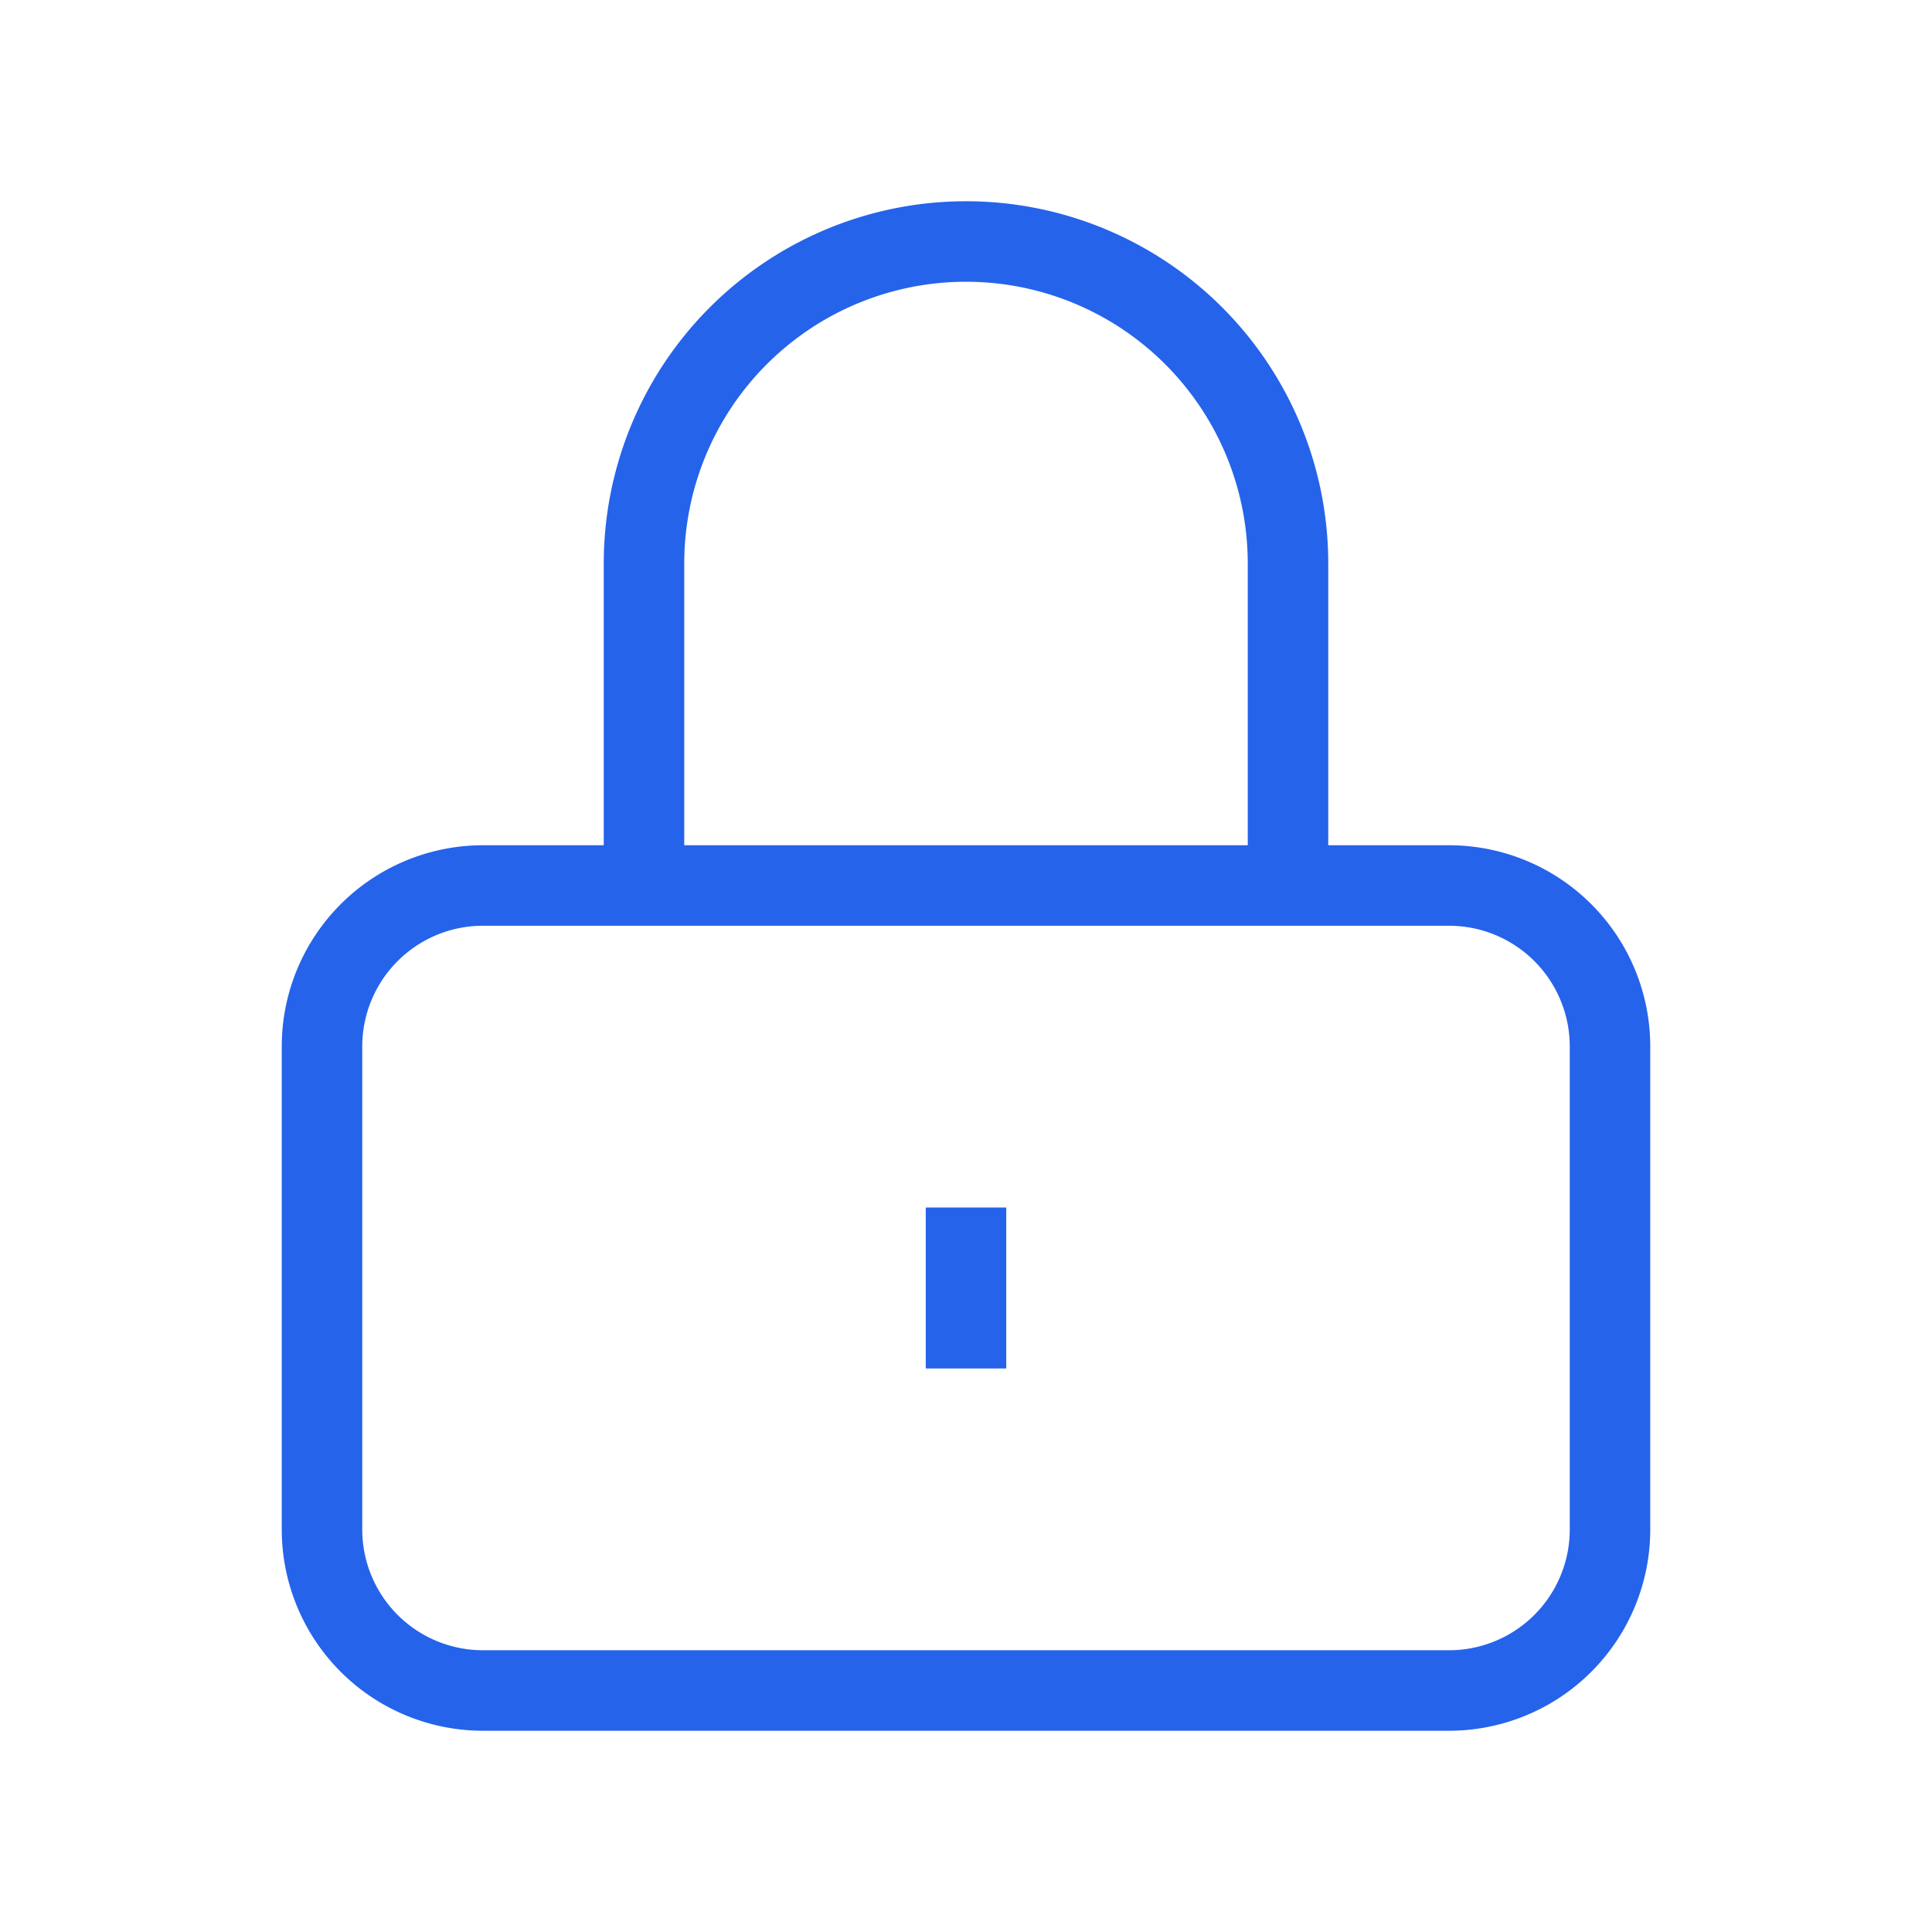 <svg xmlns="http://www.w3.org/2000/svg" fill="none" viewBox="0 0 24 24" stroke="#2563EB">
  <path strokeLinecap="round" strokeLinejoin="round" strokeWidth="2" d="M12 15v2m-6 4h12a2 2 0 002-2v-6a2 2 0 00-2-2H6a2 2 0 00-2 2v6a2 2 0 002 2zm10-10V7a4 4 0 00-8 0v4h8z" />
</svg>

